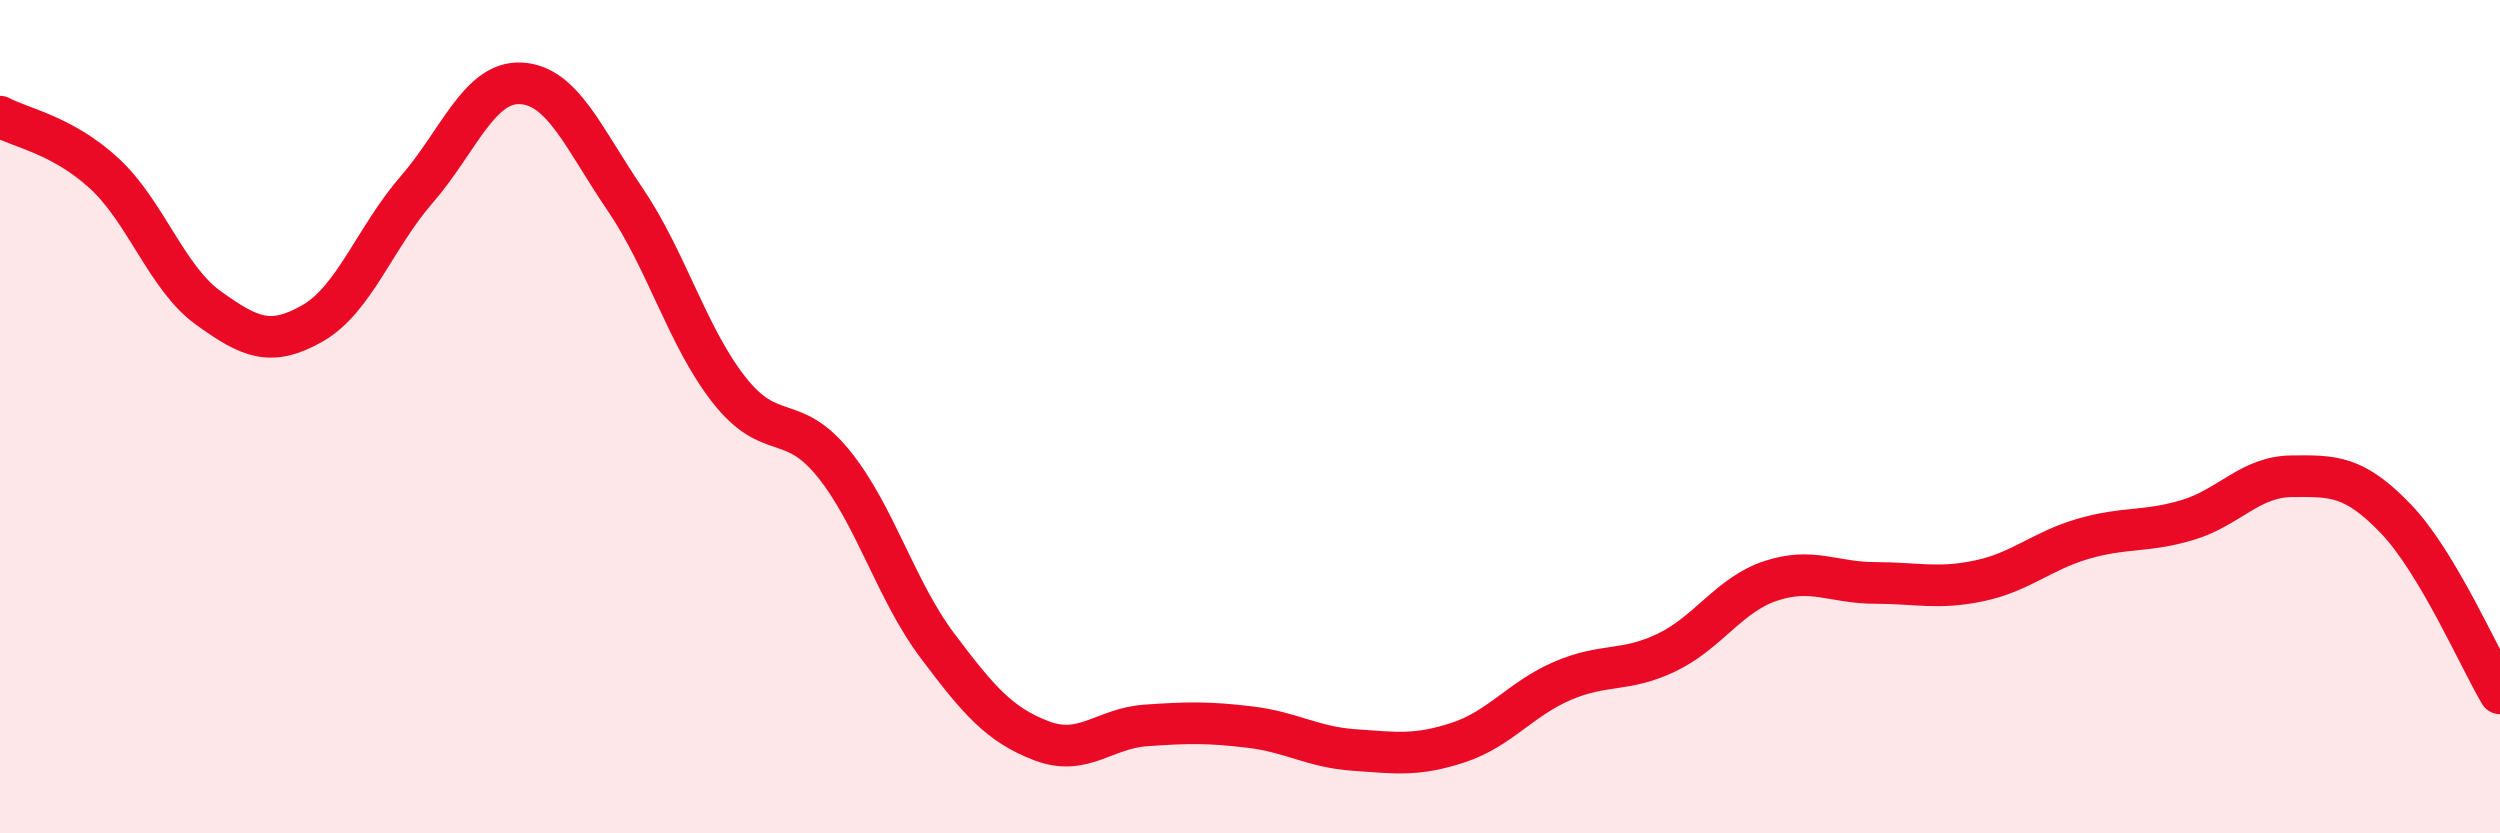 
    <svg width="60" height="20" viewBox="0 0 60 20" xmlns="http://www.w3.org/2000/svg">
      <path
        d="M 0,2.8 C 0.5,3.07 1.5,3.24 2.5,4.16 C 3.5,5.08 4,6.67 5,7.39 C 6,8.11 6.5,8.33 7.5,7.76 C 8.5,7.19 9,5.7 10,4.55 C 11,3.4 11.5,1.95 12.5,2 C 13.5,2.05 14,3.31 15,4.78 C 16,6.25 16.5,8.09 17.5,9.36 C 18.5,10.63 19,9.89 20,11.12 C 21,12.35 21.5,14.17 22.5,15.5 C 23.5,16.83 24,17.4 25,17.78 C 26,18.16 26.5,17.48 27.5,17.41 C 28.5,17.34 29,17.33 30,17.45 C 31,17.57 31.5,17.93 32.5,18 C 33.5,18.07 34,18.15 35,17.82 C 36,17.49 36.5,16.77 37.5,16.34 C 38.5,15.91 39,16.14 40,15.66 C 41,15.18 41.5,14.27 42.5,13.94 C 43.5,13.61 44,13.99 45,13.99 C 46,13.99 46.5,14.15 47.5,13.94 C 48.5,13.73 49,13.22 50,12.93 C 51,12.64 51.5,12.78 52.5,12.48 C 53.5,12.18 54,11.44 55,11.43 C 56,11.42 56.5,11.41 57.5,12.45 C 58.5,13.49 59.5,15.8 60,16.64L60 20L0 20Z"
        fill="#EB0A25"
        opacity="0.1"
        stroke-linecap="round"
        stroke-linejoin="round"
      />
      <path
        d="M 0,2.8 C 0.5,3.07 1.5,3.24 2.5,4.16 C 3.5,5.08 4,6.67 5,7.39 C 6,8.11 6.5,8.33 7.5,7.76 C 8.5,7.19 9,5.7 10,4.55 C 11,3.4 11.5,1.95 12.5,2 C 13.5,2.05 14,3.31 15,4.78 C 16,6.25 16.5,8.09 17.5,9.36 C 18.5,10.63 19,9.89 20,11.12 C 21,12.35 21.5,14.17 22.5,15.5 C 23.5,16.83 24,17.4 25,17.78 C 26,18.16 26.5,17.48 27.5,17.41 C 28.5,17.34 29,17.33 30,17.45 C 31,17.57 31.5,17.93 32.5,18 C 33.5,18.07 34,18.15 35,17.82 C 36,17.49 36.5,16.77 37.5,16.34 C 38.5,15.91 39,16.14 40,15.66 C 41,15.18 41.5,14.27 42.5,13.94 C 43.5,13.61 44,13.99 45,13.99 C 46,13.99 46.5,14.15 47.5,13.94 C 48.5,13.73 49,13.22 50,12.93 C 51,12.64 51.5,12.78 52.5,12.48 C 53.5,12.18 54,11.44 55,11.43 C 56,11.42 56.5,11.41 57.5,12.45 C 58.5,13.49 59.5,15.8 60,16.64"
        stroke="#EB0A25"
        stroke-width="1"
        fill="none"
        stroke-linecap="round"
        stroke-linejoin="round"
      />
    </svg>
  
